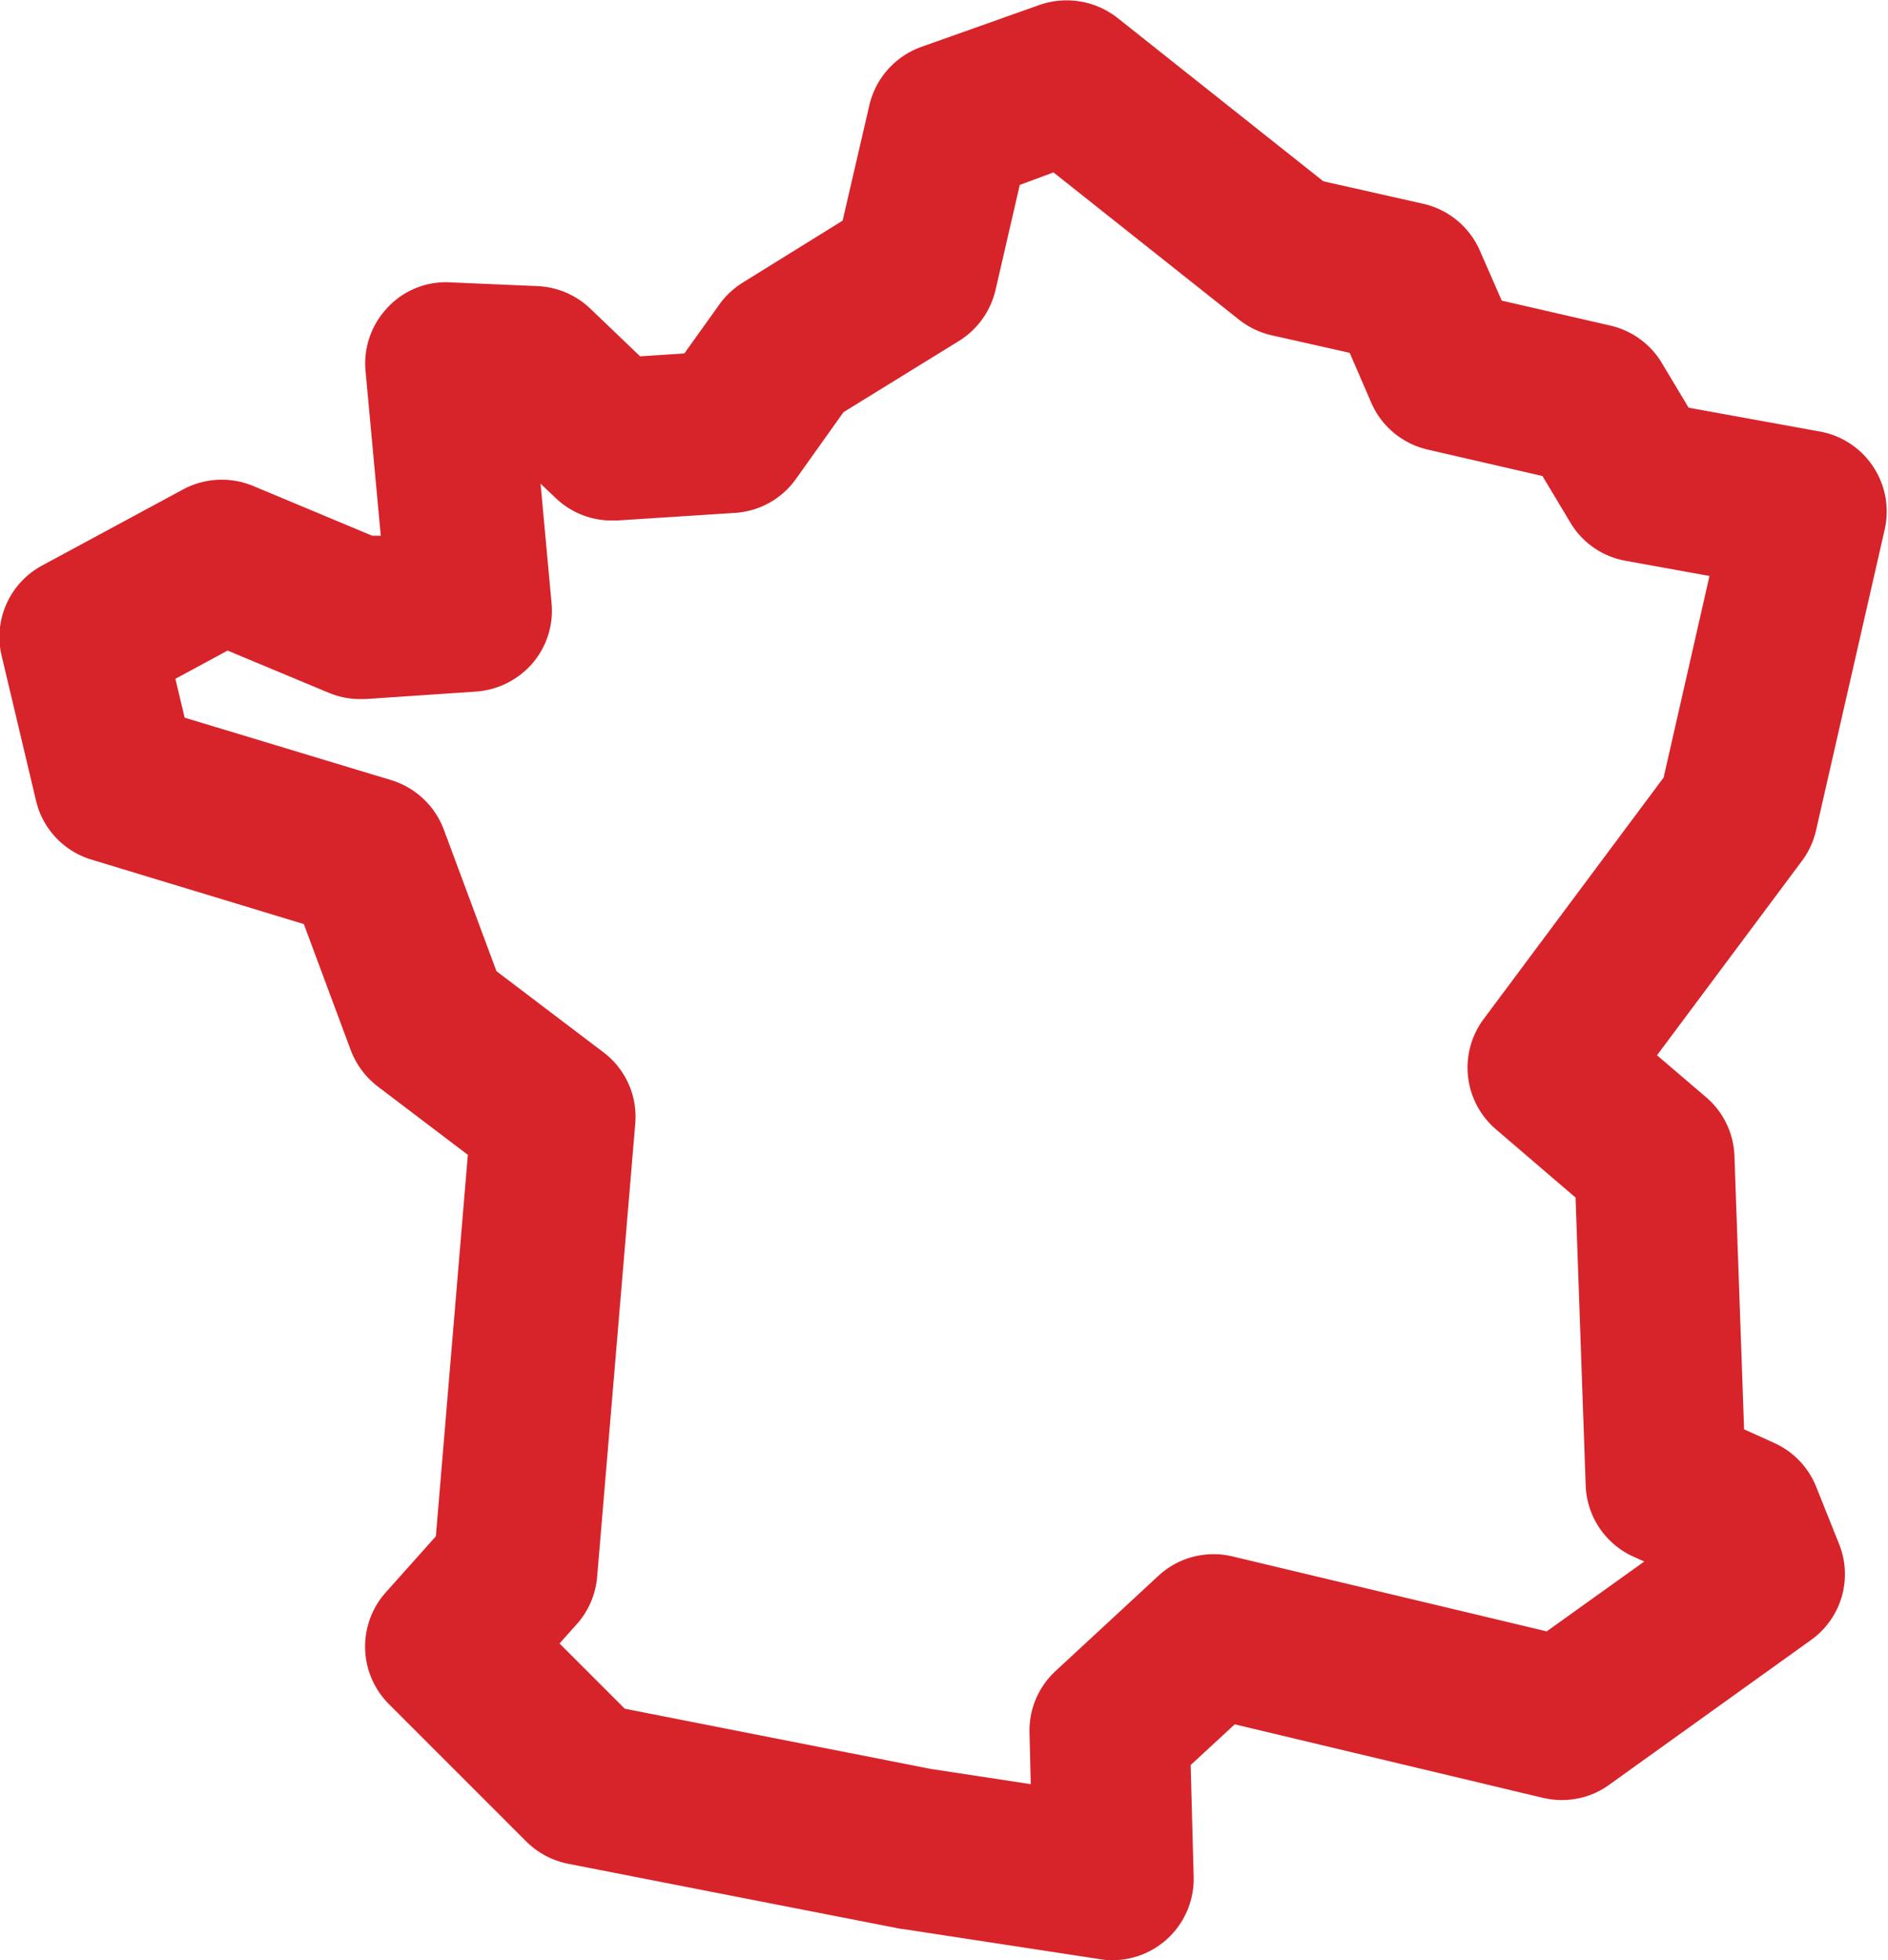 <svg xmlns="http://www.w3.org/2000/svg" width="15.113" height="15.69" viewBox="0 0 15.113 15.69"><g transform="translate(-357.846 -777.015)"><path d="M366.759,792.455a.406.406,0,0,1-.06-.005l-1.586-.243-2.669-.522a.407.407,0,0,1-.206-.11l-1.1-1.1a.4.4,0,0,1-.014-.55l.459-.51.275-3.274-.831-.63a.411.411,0,0,1-.133-.178l-.419-1.126-1.822-.552a.4.4,0,0,1-.273-.29l-.275-1.16a.4.4,0,0,1,.2-.443l1.13-.61a.4.4,0,0,1,.343-.018l1.011.421.382-.026-.146-1.574a.4.4,0,0,1,.109-.312.39.39,0,0,1,.306-.124l.7.03a.4.4,0,0,1,.258.11l.484.459.581-.037.347-.486a.412.412,0,0,1,.115-.109l.895-.552.237-1.026a.4.4,0,0,1,.255-.287l.946-.336a.4.4,0,0,1,.382.064l1.7,1.347.855.192a.4.4,0,0,1,.279.231l.225.516.993.229a.4.4,0,0,1,.253.184l.273.455,1.163.211a.4.4,0,0,1,.262.173.4.4,0,0,1,.057.308l-.55,2.41a.4.4,0,0,1-.069.15l-1.3,1.744.571.488a.4.4,0,0,1,.139.29l.083,2.342.382.173a.4.4,0,0,1,.207.215l.183.458a.4.4,0,0,1-.138.473L370.59,791.1a.4.4,0,0,1-.326.064l-2.6-.62-.534.494.027,1.007a.4.4,0,0,1-.136.311.4.4,0,0,1-.265.1Zm-4.042-1.531,2.534.495,1.1.168-.018-.71a.4.4,0,0,1,.128-.3l.823-.762a.4.4,0,0,1,.365-.1l2.627.628,1.214-.87-.007-.017-.463-.209a.4.4,0,0,1-.235-.351l-.085-2.414-.72-.617a.4.4,0,0,1-.061-.542l1.474-1.977.437-1.919-.93-.169a.4.4,0,0,1-.271-.188l-.278-.464-1.024-.236a.4.4,0,0,1-.277-.23l-.224-.515-.747-.168a.414.414,0,0,1-.161-.077l-1.6-1.265-.53.188-.225.975a.408.408,0,0,1-.18.251l-.968.6-.41.576a.4.4,0,0,1-.3.167l-.945.061a.4.4,0,0,1-.3-.109l-.5-.477-.094,0,.141,1.525a.4.4,0,0,1-.093.3.4.4,0,0,1-.277.14l-.885.06a.4.4,0,0,1-.181-.03l-.921-.384-.692.374.151.637,1.792.543a.4.4,0,0,1,.259.243l.447,1.2.914.693a.4.4,0,0,1,.157.352l-.3,3.627a.4.4,0,0,1-.1.234l-.3.328Z" fill="#d7242a"/><path d="M366.759,792.705a.655.655,0,0,1-.1-.008l-1.587-.243-.01,0-2.669-.522a.656.656,0,0,1-.335-.179l-1.1-1.1a.651.651,0,0,1-.023-.894l.4-.448.256-3.053-.721-.547a.661.661,0,0,1-.215-.287l-.377-1.013-1.7-.516a.648.648,0,0,1-.444-.473l-.275-1.159a.649.649,0,0,1,.323-.721l1.13-.61a.655.655,0,0,1,.557-.029l.957.4.068,0-.122-1.319a.65.65,0,0,1,.178-.509.636.636,0,0,1,.5-.2l.7.03a.654.654,0,0,1,.42.179l.4.383.354-.023.278-.389a.66.66,0,0,1,.183-.174l0,0,.806-.5.214-.924a.655.655,0,0,1,.414-.466l.947-.336a.66.66,0,0,1,.621.1l1.652,1.311.8.18a.652.652,0,0,1,.453.375l.175.4.87.2a.649.649,0,0,1,.412.3l.214.357,1.052.191a.651.651,0,0,1,.518.782l-.55,2.41a.646.646,0,0,1-.111.242l-1.162,1.558.393.336a.648.648,0,0,1,.227.473l.077,2.185.241.109a.648.648,0,0,1,.335.348l.184.46a.647.647,0,0,1-.224.769l-1.616,1.159a.642.642,0,0,1-.379.122.668.668,0,0,1-.149-.017l-2.469-.589-.353.326.024.894a.651.651,0,0,1-.651.668Zm-1.6-.744,1.581.242.022,0a.151.151,0,0,0,.1-.038.148.148,0,0,0,.051-.117l-.027-1.007a.25.25,0,0,1,.08-.19l.534-.494a.25.25,0,0,1,.228-.06l2.6.62a.163.163,0,0,0,.035,0,.146.146,0,0,0,.086-.027l1.617-1.16a.149.149,0,0,0,.052-.176l-.183-.459a.152.152,0,0,0-.077-.079l-.383-.174a.25.25,0,0,1-.147-.219l-.083-2.342a.148.148,0,0,0-.052-.109l-.571-.488a.25.25,0,0,1-.038-.34l1.3-1.744a.151.151,0,0,0,.025-.055l.55-2.411a.145.145,0,0,0-.021-.113.151.151,0,0,0-.1-.066l-1.162-.211a.25.25,0,0,1-.17-.117l-.273-.455a.146.146,0,0,0-.094-.069l-.994-.229a.25.25,0,0,1-.173-.144l-.225-.516a.149.149,0,0,0-.1-.087l-.855-.192a.25.25,0,0,1-.1-.048l-1.7-1.347a.151.151,0,0,0-.143-.024l-.946.336a.151.151,0,0,0-.095.107l-.237,1.027a.25.25,0,0,1-.112.156l-.892.55a.162.162,0,0,0-.044.042l-.348.487a.25.25,0,0,1-.188.1l-.581.037a.251.251,0,0,1-.188-.068l-.484-.459a.154.154,0,0,0-.1-.042l-.7-.03h-.014a.145.145,0,0,0-.1.046.151.151,0,0,0-.042.119l.146,1.573a.25.25,0,0,1-.232.272l-.382.026a.245.245,0,0,1-.113-.019l-1.011-.421a.15.15,0,0,0-.127.007l-1.131.611a.148.148,0,0,0-.074.165l.275,1.16a.148.148,0,0,0,.1.108l1.822.552a.25.25,0,0,1,.162.152l.419,1.126a.159.159,0,0,0,.051.067l.83.629a.25.25,0,0,1,.1.22l-.275,3.274a.25.25,0,0,1-.063.146l-.459.51a.151.151,0,0,0,.006.207l1.1,1.1a.156.156,0,0,0,.079.042Zm1.191-.124-.038,0-1.1-.168-.01,0-2.534-.495a.25.25,0,0,1-.129-.069l-.743-.744a.25.25,0,0,1-.009-.344l.3-.328a.151.151,0,0,0,.039-.09l.3-3.625a.149.149,0,0,0-.058-.131l-.915-.693a.25.25,0,0,1-.083-.112l-.447-1.2a.152.152,0,0,0-.1-.091l-1.793-.543a.25.25,0,0,1-.171-.182l-.151-.637a.25.25,0,0,1,.124-.278l.692-.374a.25.25,0,0,1,.215-.011l.921.384a.148.148,0,0,0,.069.011l.884-.06a.154.154,0,0,0,.1-.053.145.145,0,0,0,.034-.108l-.141-1.528a.25.25,0,0,1,.259-.273l.094,0a.25.25,0,0,1,.162.069l.5.477a.148.148,0,0,0,.111.041l.947-.061a.151.151,0,0,0,.113-.063l.41-.576a.249.249,0,0,1,.072-.068l.968-.6a.157.157,0,0,0,.068-.1l.224-.973a.25.25,0,0,1,.16-.179l.53-.188a.25.25,0,0,1,.239.04l1.6,1.265a.162.162,0,0,0,.063.03l.744.167a.25.25,0,0,1,.174.144l.224.515a.147.147,0,0,0,.1.086l1.025.236a.25.25,0,0,1,.158.115l.278.464a.147.147,0,0,0,.1.07l.931.169a.25.25,0,0,1,.2.3l-.437,1.919a.25.25,0,0,1-.043.094l-1.474,1.977a.149.149,0,0,0,.022.2l.721.618a.25.25,0,0,1,.087.181l.085,2.414a.152.152,0,0,0,.089.132l.462.209a.25.25,0,0,1,.128.133l.007.017a.25.25,0,0,1-.086.3l-1.214.87a.249.249,0,0,1-.2.04l-2.627-.628a.151.151,0,0,0-.137.036l-.823.762a.149.149,0,0,0-.048.114l.018.71a.25.25,0,0,1-.25.256Zm-1.053-.664.8.122-.01-.411a.648.648,0,0,1,.209-.495l.822-.761a.65.65,0,0,1,.593-.156l2.516.6.781-.559-.087-.039a.65.65,0,0,1-.382-.569l-.081-2.305-.637-.546a.65.65,0,0,1-.1-.881l1.442-1.935.367-1.613-.673-.122a.645.645,0,0,1-.441-.306l-.223-.372-.92-.212a.65.65,0,0,1-.45-.374l-.173-.4-.623-.14a.663.663,0,0,1-.261-.124l-1.487-1.18-.27.1-.194.841a.656.656,0,0,1-.291.407l-.926.571-.381.535a.649.649,0,0,1-.487.271l-.946.061-.044,0a.648.648,0,0,1-.444-.178l-.123-.117.088.956a.646.646,0,0,1-.152.481.658.658,0,0,1-.449.227l-.887.06h-.044a.644.644,0,0,1-.251-.05l-.81-.338-.418.226.074.311,1.654.5a.655.655,0,0,1,.42.394l.422,1.135.856.649a.646.646,0,0,1,.255.571l-.305,3.628a.653.653,0,0,1-.167.383l-.134.15.522.522Z" fill="#d7242a"/></g></svg>